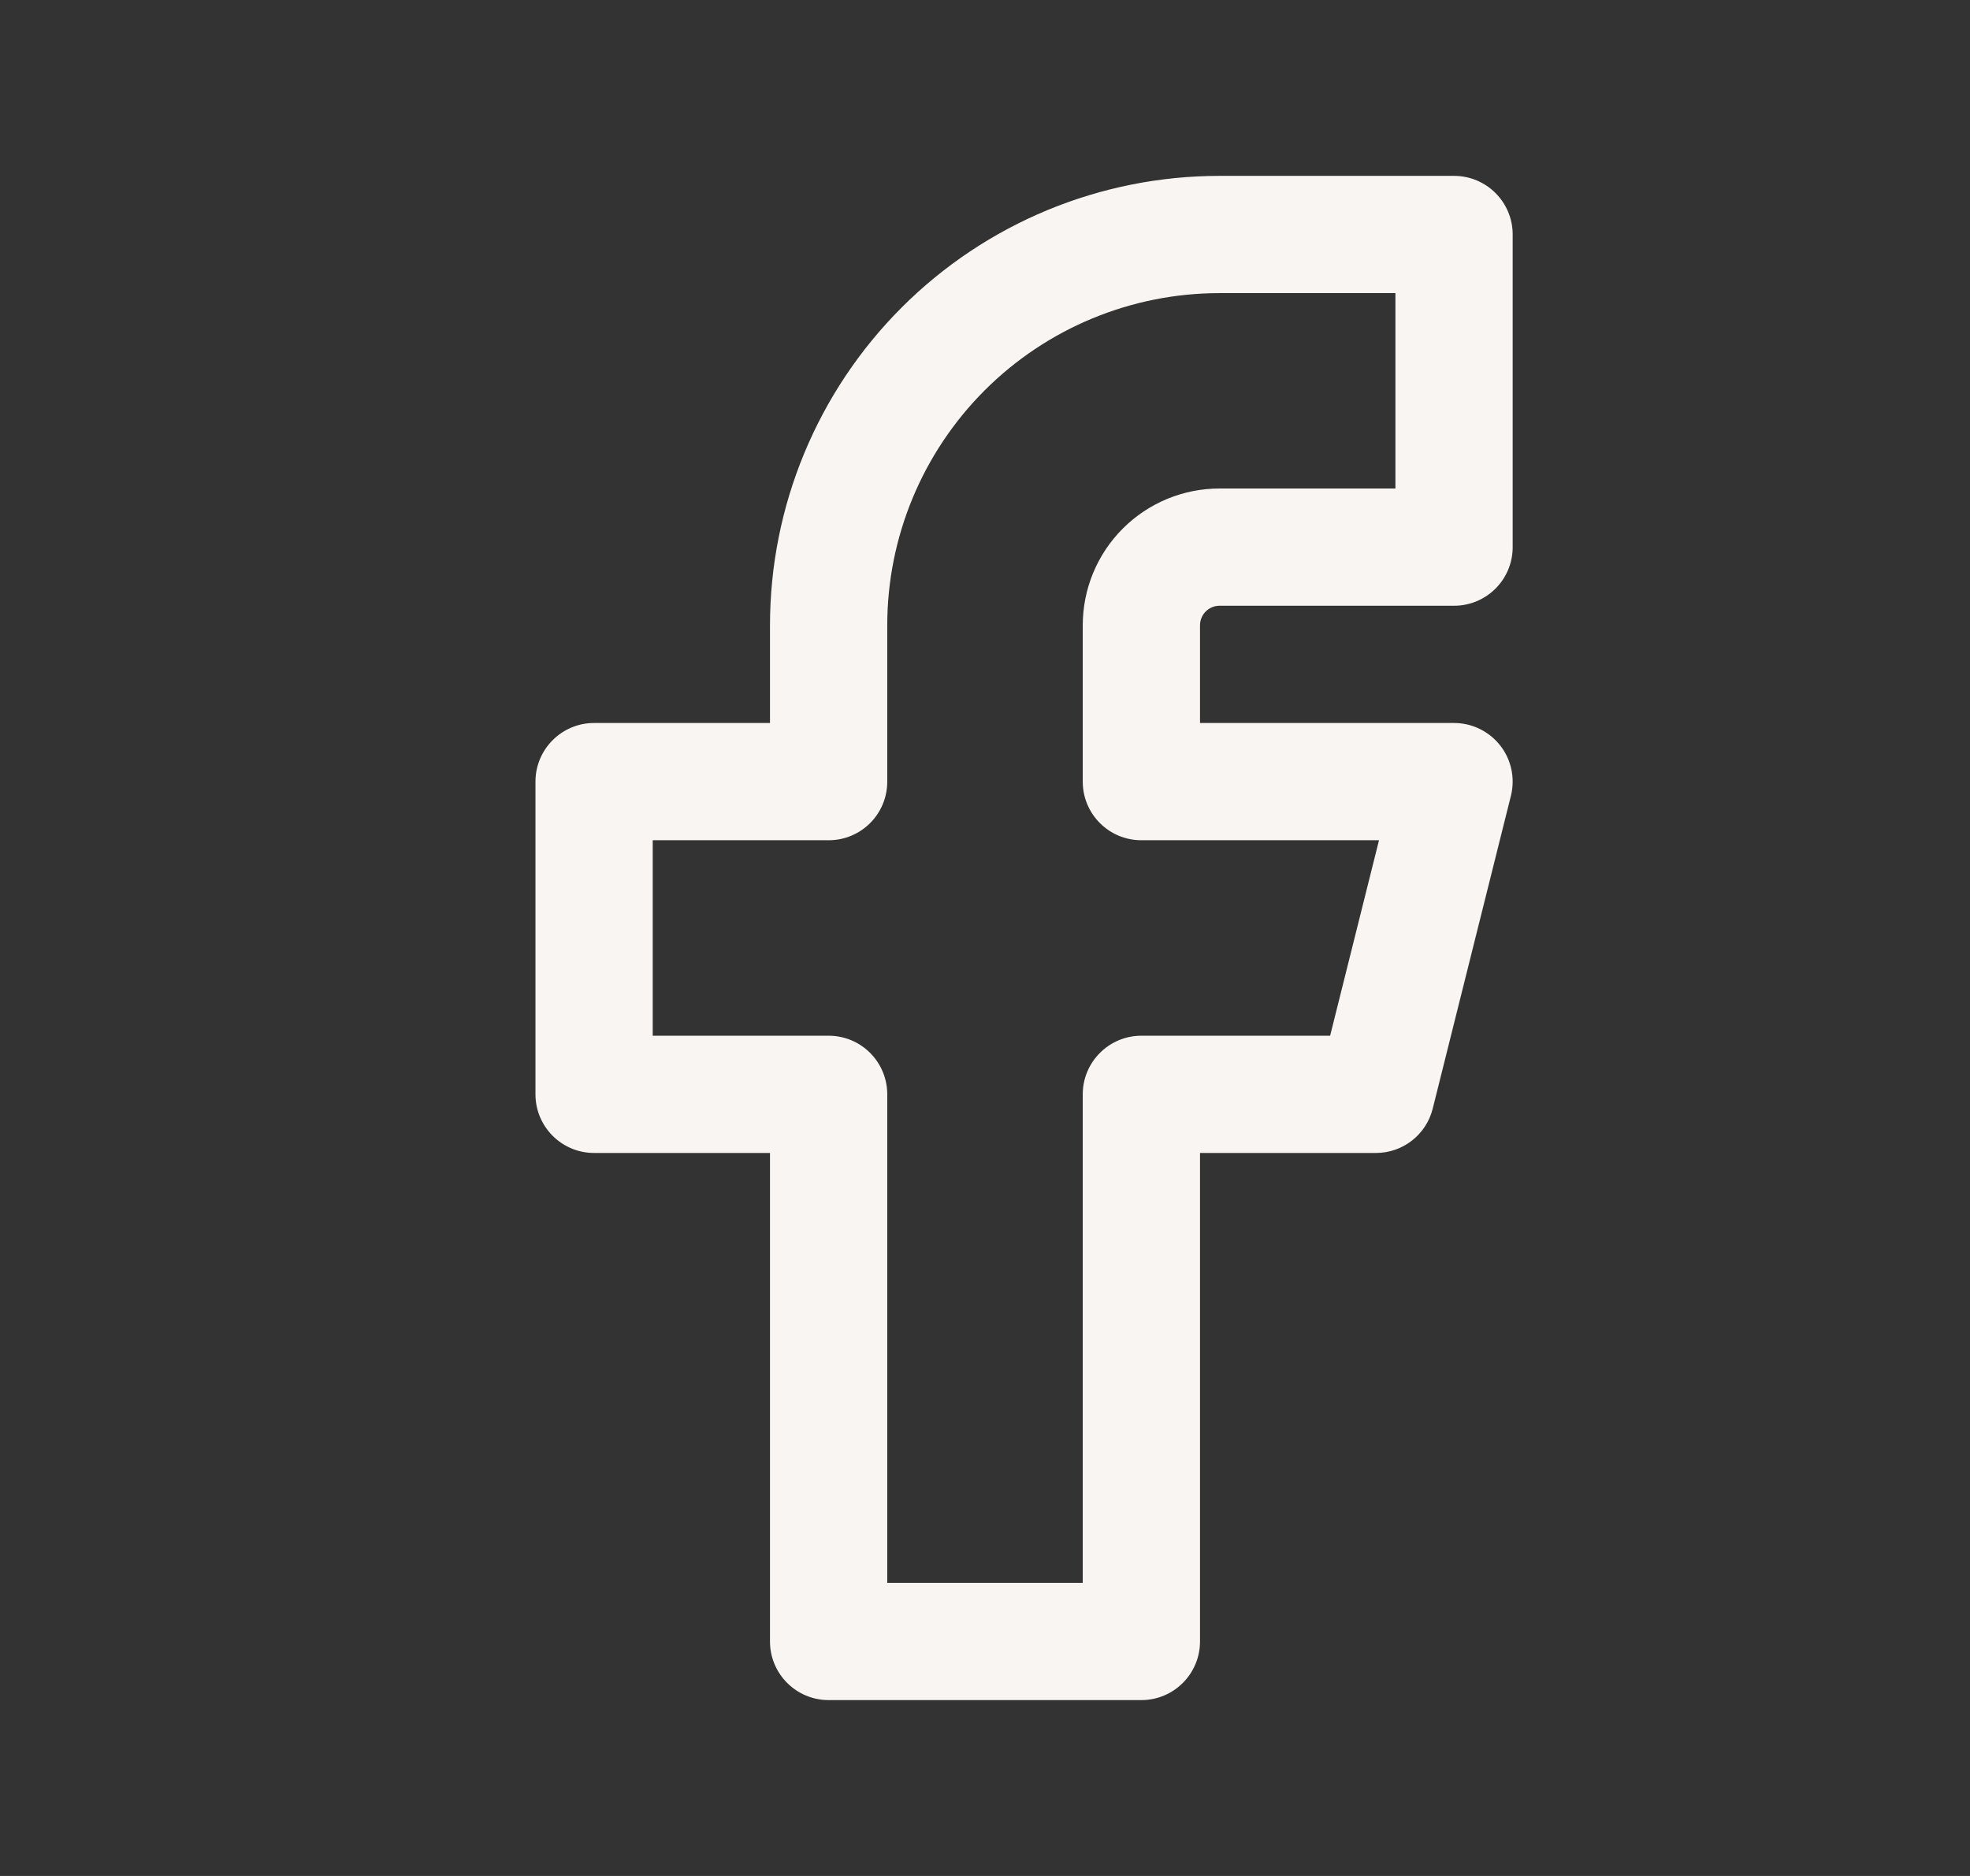 <svg width="21" height="20" viewBox="0 0 21 20" fill="none" xmlns="http://www.w3.org/2000/svg">
<rect x="0" y="0" width="21" height="20" fill="#333333" stroke="none"/>
<path fill-rule="evenodd" clip-rule="evenodd" d="M9.612 3.278C10.51 2.38 11.729 1.875 13 1.875H15.5C15.845 1.875 16.125 2.155 16.125 2.5V5.833C16.125 6.179 15.845 6.458 15.5 6.458H13C12.945 6.458 12.892 6.48 12.853 6.519C12.814 6.558 12.792 6.611 12.792 6.667V7.708H15.5C15.693 7.708 15.874 7.797 15.993 7.949C16.111 8.1 16.153 8.298 16.106 8.485L15.273 11.818C15.204 12.097 14.954 12.292 14.667 12.292H12.792V17.5C12.792 17.845 12.512 18.125 12.167 18.125H8.833C8.488 18.125 8.208 17.845 8.208 17.5V12.292H6.333C5.988 12.292 5.708 12.012 5.708 11.667V8.333C5.708 7.988 5.988 7.708 6.333 7.708H8.208V6.667C8.208 5.396 8.713 4.177 9.612 3.278ZM13 3.125C12.061 3.125 11.16 3.498 10.496 4.162C9.832 4.827 9.458 5.727 9.458 6.667V8.333C9.458 8.679 9.179 8.958 8.833 8.958H6.958V11.042H8.833C9.179 11.042 9.458 11.322 9.458 11.667V16.875H11.542V11.667C11.542 11.322 11.822 11.042 12.167 11.042H14.179L14.7 8.958H12.167C11.822 8.958 11.542 8.679 11.542 8.333V6.667C11.542 6.28 11.695 5.909 11.969 5.635C12.242 5.362 12.613 5.208 13 5.208H14.875V3.125H13Z" fill="#F8F5F3"/>
</svg>

